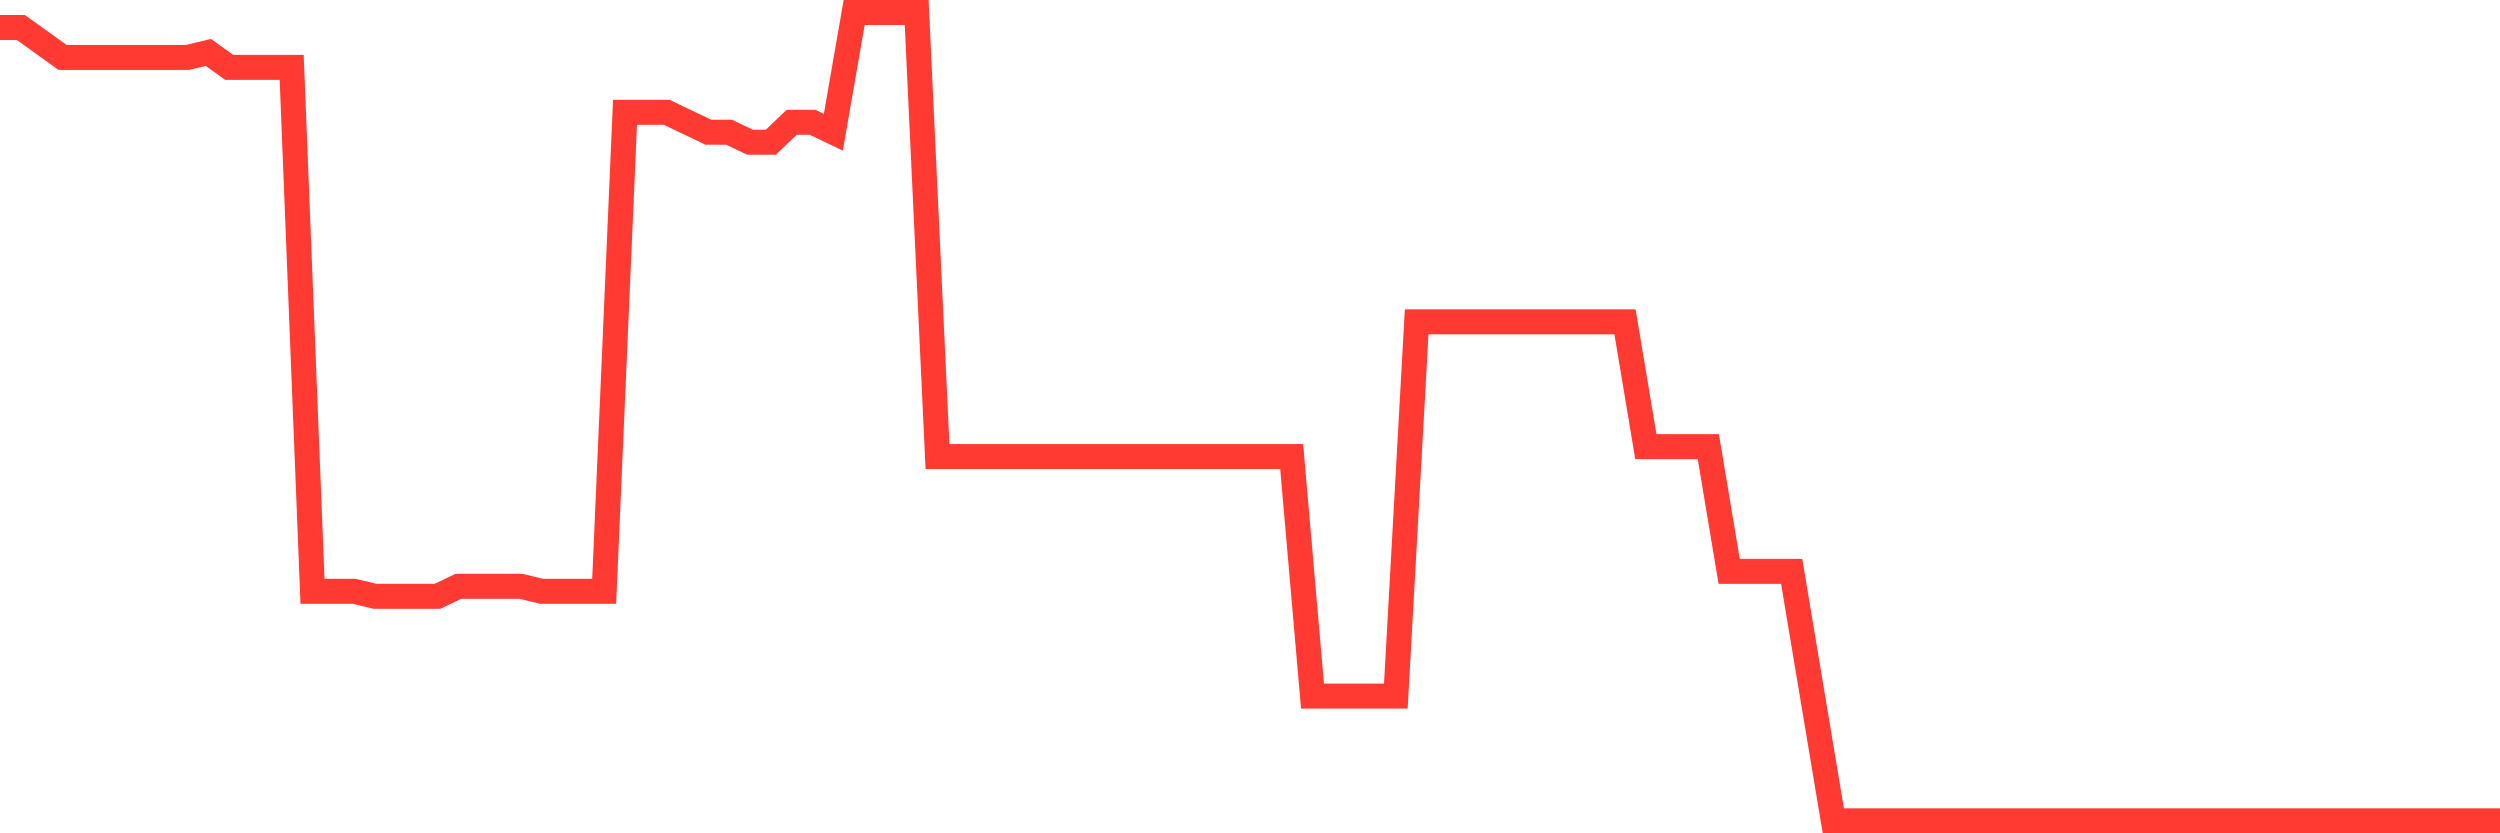 <svg
  xmlns="http://www.w3.org/2000/svg"
  xmlns:xlink="http://www.w3.org/1999/xlink"
  width="120"
  height="40"
  viewBox="0 0 120 40"
  preserveAspectRatio="none"
>
  <polyline
    points="0,1.319 1,1.319 2,2.037 3,2.756 4,2.756 5,2.756 6,2.756 7,2.756 8,2.756 9,2.756 10,2.516 11,3.235 12,3.235 13,3.235 14,3.235 15,28.383 16,28.383 17,28.383 18,28.622 19,28.622 20,28.622 21,28.622 22,28.143 23,28.143 24,28.143 25,28.143 26,28.383 27,28.383 28,28.383 29,28.383 30,5.39 31,5.39 32,5.39 33,5.869 34,6.348 35,6.348 36,6.827 37,6.827 38,5.869 39,5.869 40,6.348 41,0.6 42,0.6 43,0.6 44,0.6 45,21.916 46,21.916 47,21.916 48,21.916 49,21.916 50,21.916 51,21.916 52,21.916 53,21.916 54,21.916 55,21.916 56,21.916 57,21.916 58,21.916 59,21.916 60,21.916 61,21.916 62,21.916 63,33.412 64,33.412 65,33.412 66,33.412 67,33.412 68,15.449 69,15.449 70,15.449 71,15.449 72,15.449 73,15.449 74,15.449 75,15.449 76,15.449 77,15.449 78,15.449 79,21.437 80,21.437 81,21.437 82,21.437 83,27.425 84,27.425 85,27.425 86,27.425 87,33.412 88,39.4 89,39.4 90,39.4 91,39.4 92,39.4 93,39.4 94,39.4 95,39.4 96,39.4 97,39.4 98,39.4 99,39.4 100,39.4 101,39.4 102,39.4 103,39.4 104,39.4 105,39.4 106,39.4 107,39.4 108,39.4 109,39.4 110,39.4 111,39.4 112,39.4 113,39.4 114,39.4 115,39.4 116,39.4 117,39.4 118,39.4 119,39.4 120,39.4"
    fill="none"
    stroke="#ff3a33"
    stroke-width="1.2"
  >
  </polyline>
</svg>